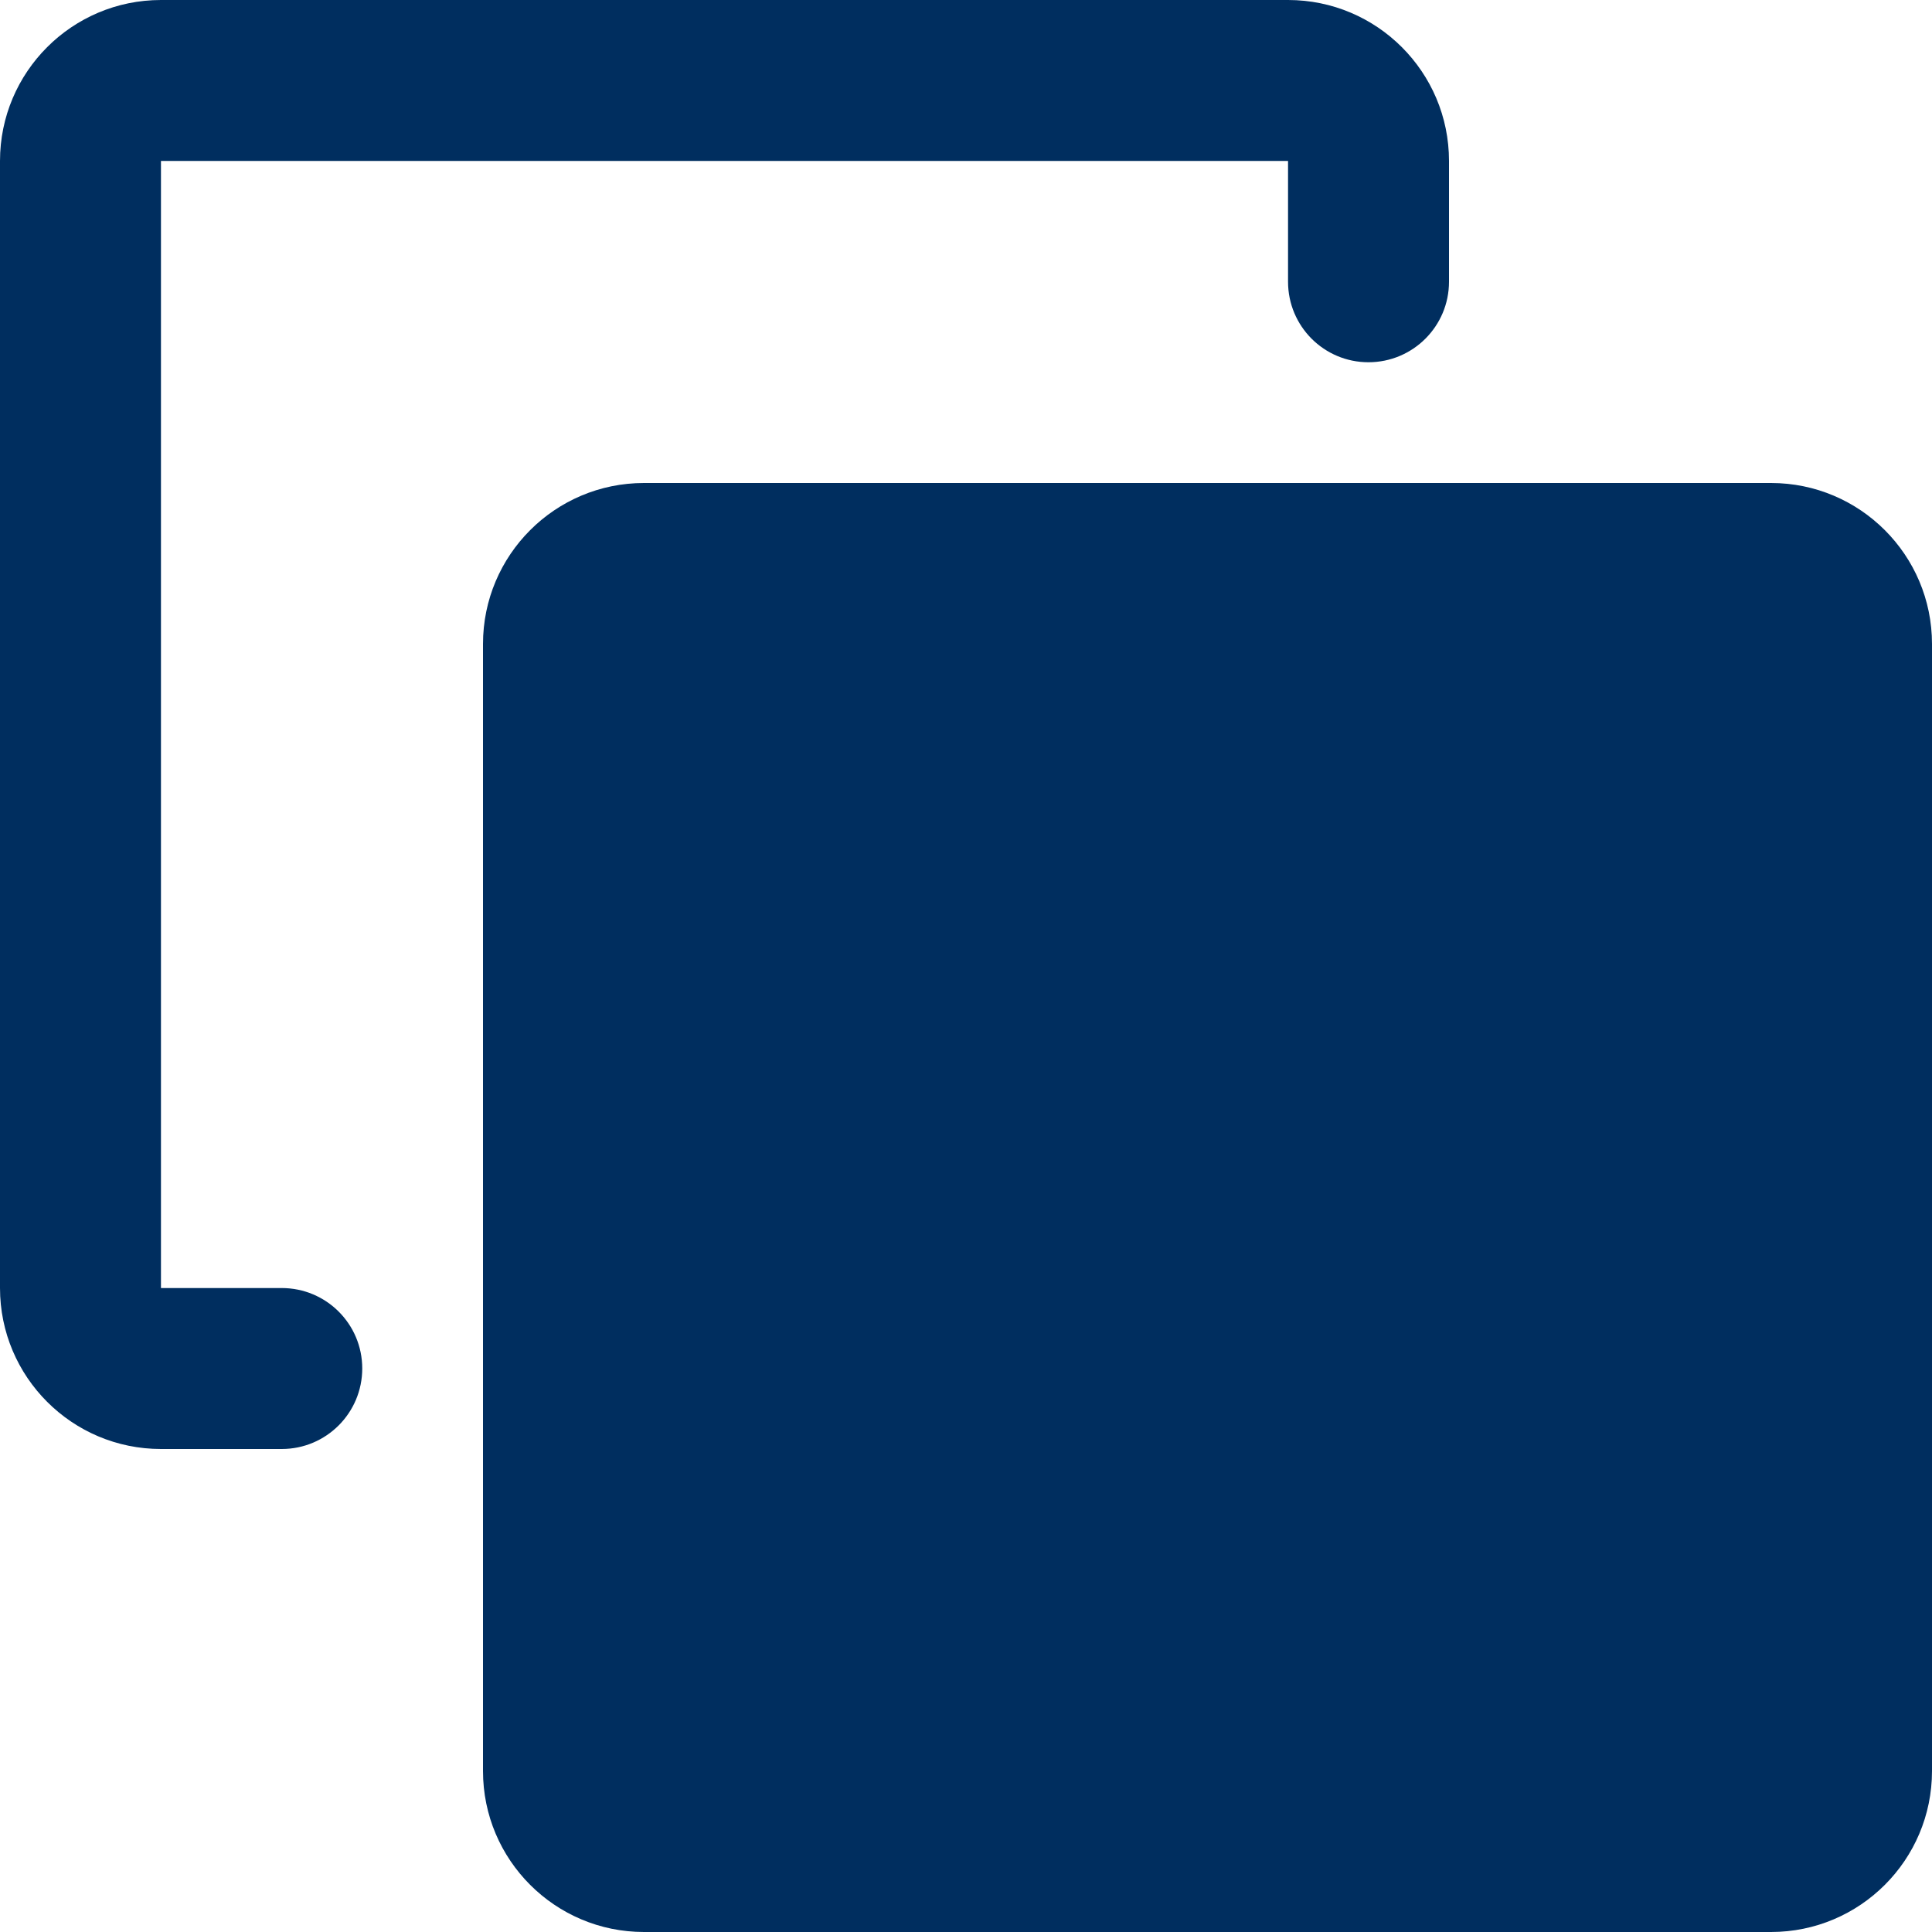 <svg width="16" height="16" viewBox="0 0 16 16" fill="none" xmlns="http://www.w3.org/2000/svg">
<g clip-path="url(#clip0_155_62)">
<path fill-rule="evenodd" clip-rule="evenodd" d="M0 1.333C0 0.597 0.597 0 1.333 0H10.667C11.403 0 12 0.597 12 1.333V2.333C12 2.702 11.701 3 11.333 3C10.965 3 10.667 2.702 10.667 2.333V1.333H1.333V10.667H2.333C2.702 10.667 3 10.965 3 11.333C3 11.701 2.702 12 2.333 12H1.333C0.597 12 0 11.403 0 10.667V1.333Z" fill="#002E5F"/>
<path fill-rule="evenodd" clip-rule="evenodd" d="M5.333 4C4.597 4 4 4.597 4 5.333V14.667C4 15.403 4.597 16 5.333 16H14.667C15.403 16 16 15.403 16 14.667V5.333C16 4.597 15.403 4 14.667 4H5.333Z" fill="#002E5F"/>
</g>
<defs>
<clipPath id="clip0_155_62">
<rect width="16" height="16" fill="white"/>
</clipPath>
</defs>
</svg>
